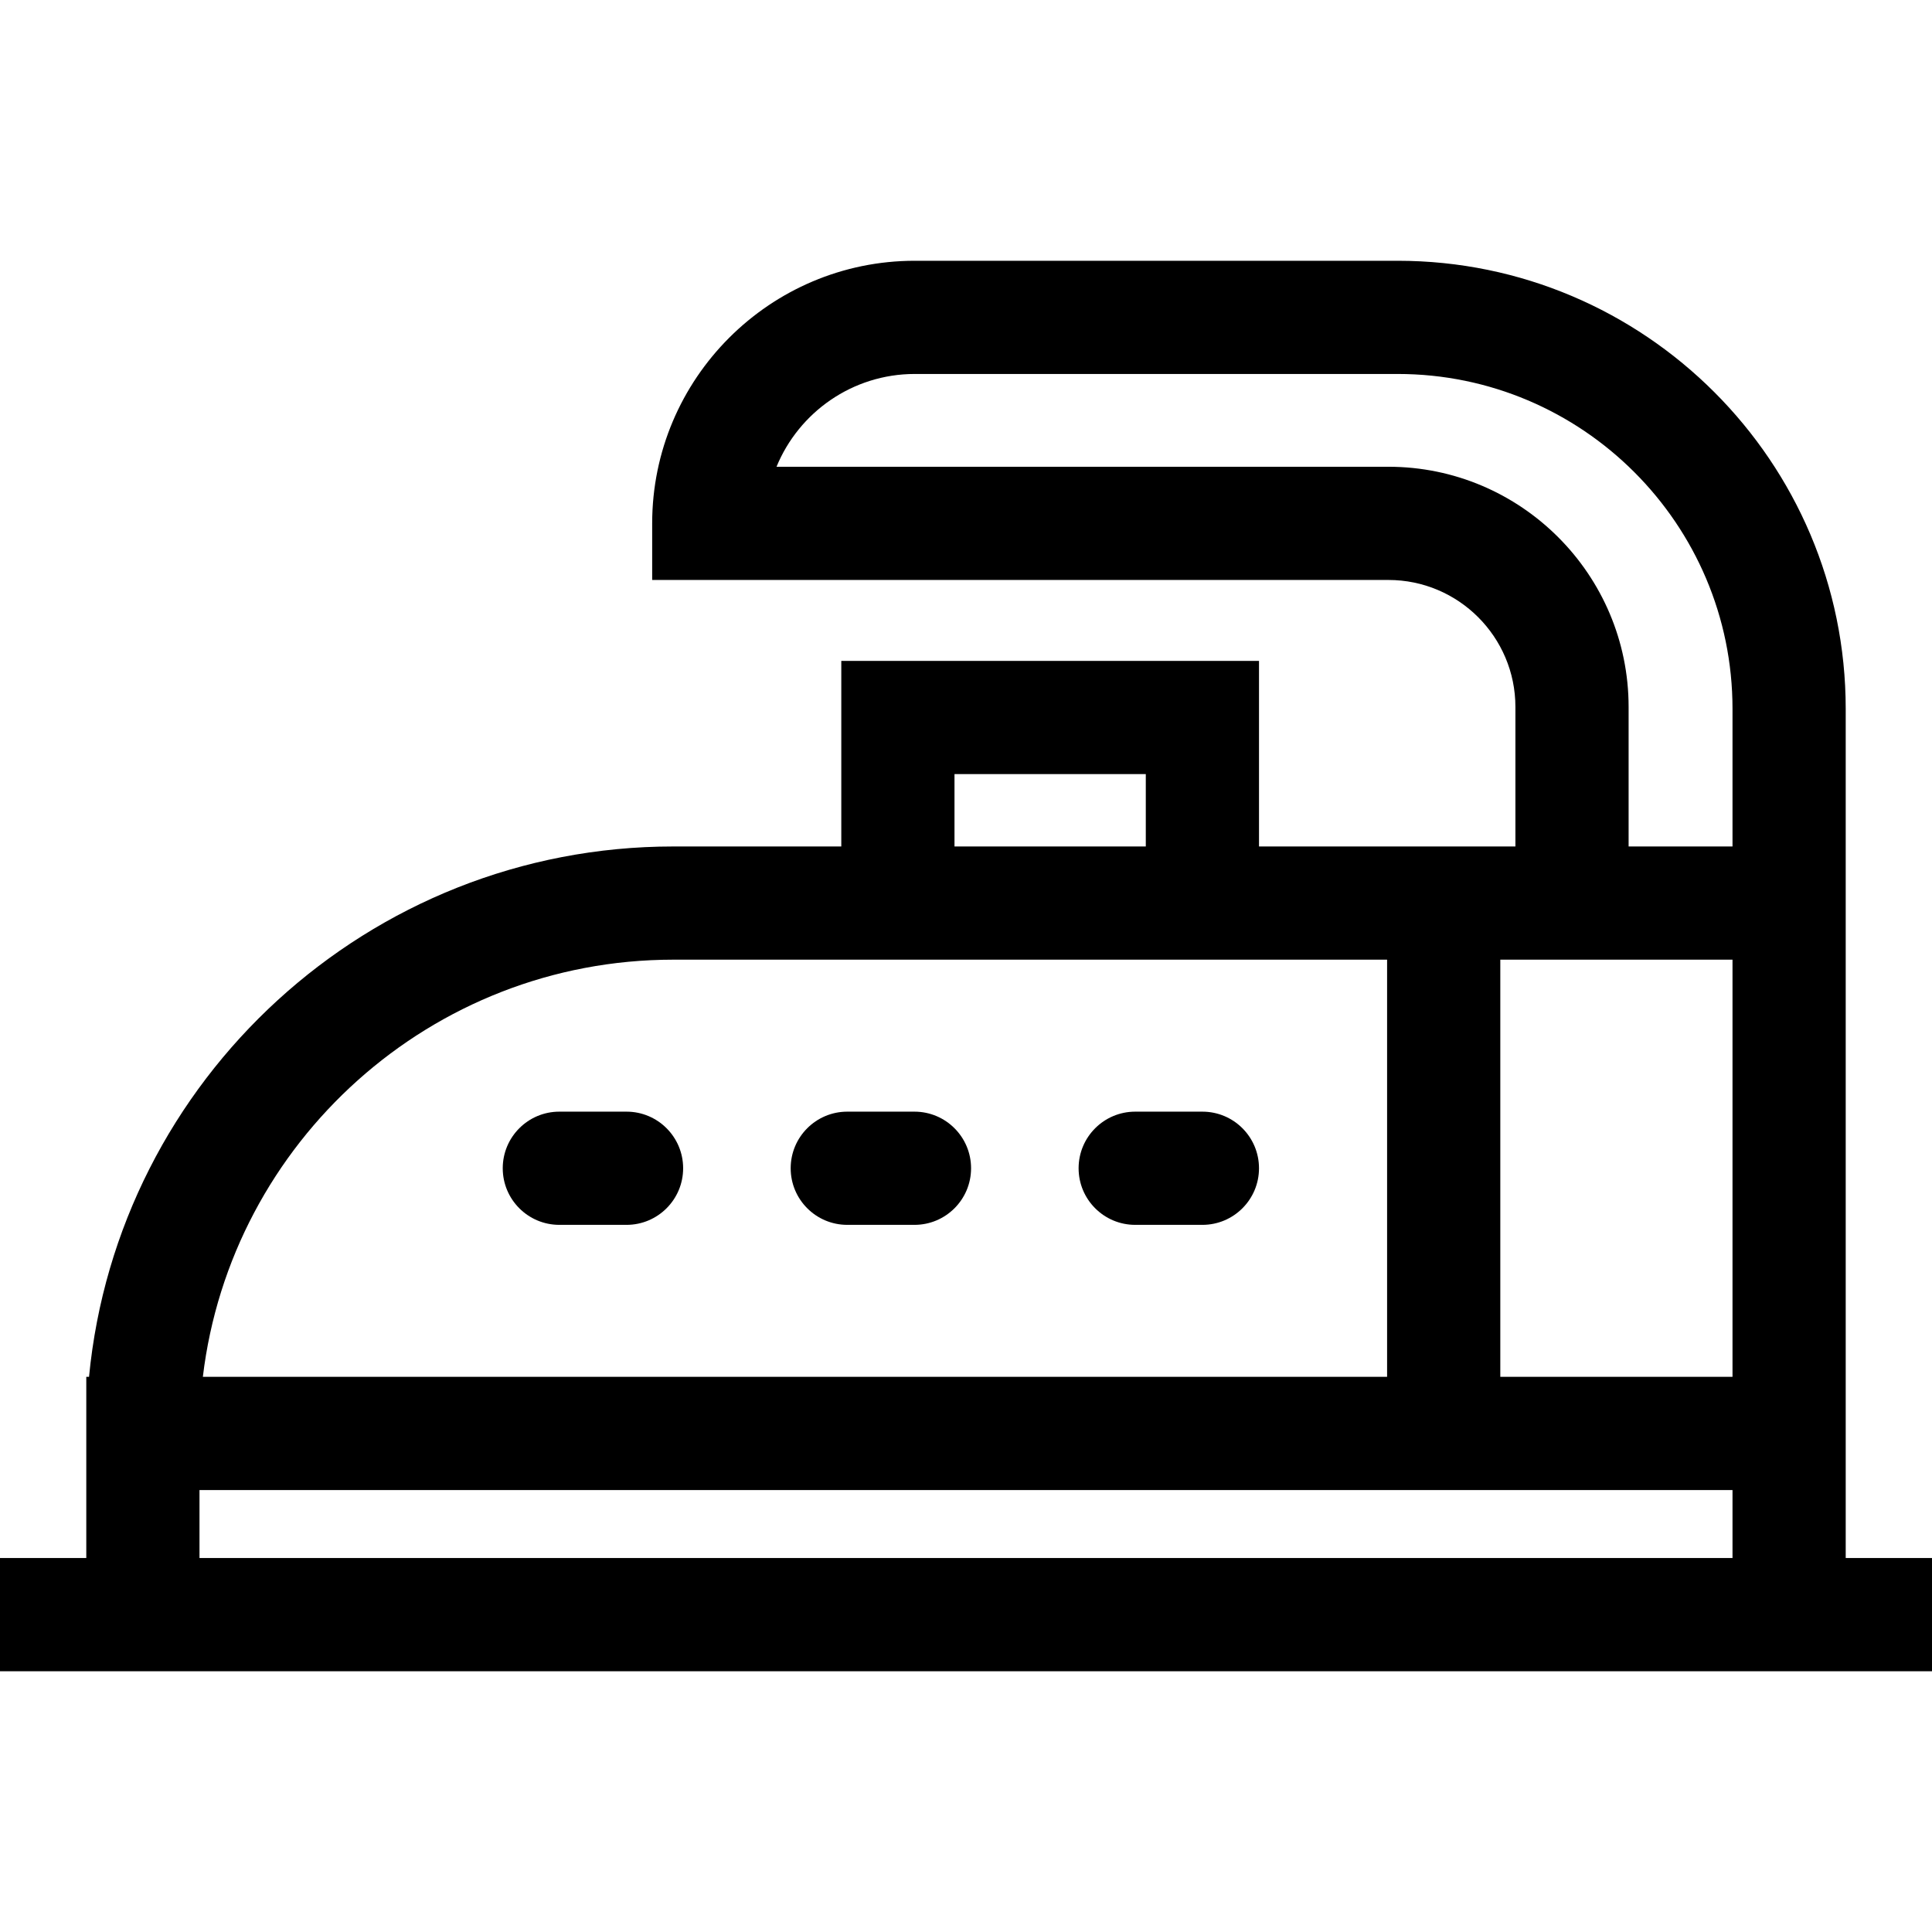 <svg id="Capa_1" enable-background="new 0 0 512 512" height="512" viewBox="0 0 512 512" width="512" xmlns="http://www.w3.org/2000/svg"><path id="XMLID_206_" d="m166.038 294.6h-17.806c-8.284 0-15 6.716-15 15s6.716 15 15 15h17.806c8.284 0 15-6.716 15-15s-6.716-15-15-15z"/><path id="XMLID_550_" d="m242.343 294.6h-17.805c-8.284 0-15 6.716-15 15s6.716 15 15 15h17.805c8.284 0 15-6.716 15-15s-6.716-15-15-15z"/><path id="XMLID_551_" d="m318.648 294.6h-17.806c-8.284 0-15 6.716-15 15s6.716 15 15 15h17.806c8.284 0 15-6.716 15-15s-6.715-15-15-15z"/><path id="XMLID_572_" d="m489.133 412.895v-225.05c0-65.473-53.266-118.739-118.739-118.739h-127.97c-38.373 0-69.591 31.218-69.591 69.591v15h195.115c18.555 0 33.651 15.096 33.651 33.651v36.976h-34.004-33.946v-49.177h-110.698v49.177h-44.531c-80.712 0-147.255 61.793-154.827 140.553h-.726v15 15 18.019h-22.867v30h512v-30h-22.867zm-121.185-289.199h-162.163c5.922-14.415 20.115-24.591 36.64-24.591h127.969c48.931 0 88.739 39.808 88.739 88.739v36.479h-27.534v-36.976c0-35.097-28.554-63.651-63.651-63.651zm91.185 130.627v110.553h-61.538v-110.553zm-206.182-49.177h50.697v19.177h-50.697zm-74.531 49.177h189.175v110.553h-313.837c7.436-62.186 60.507-110.553 124.662-110.553zm-125.553 158.572v-18.019h406.266v18.019z"/></svg>